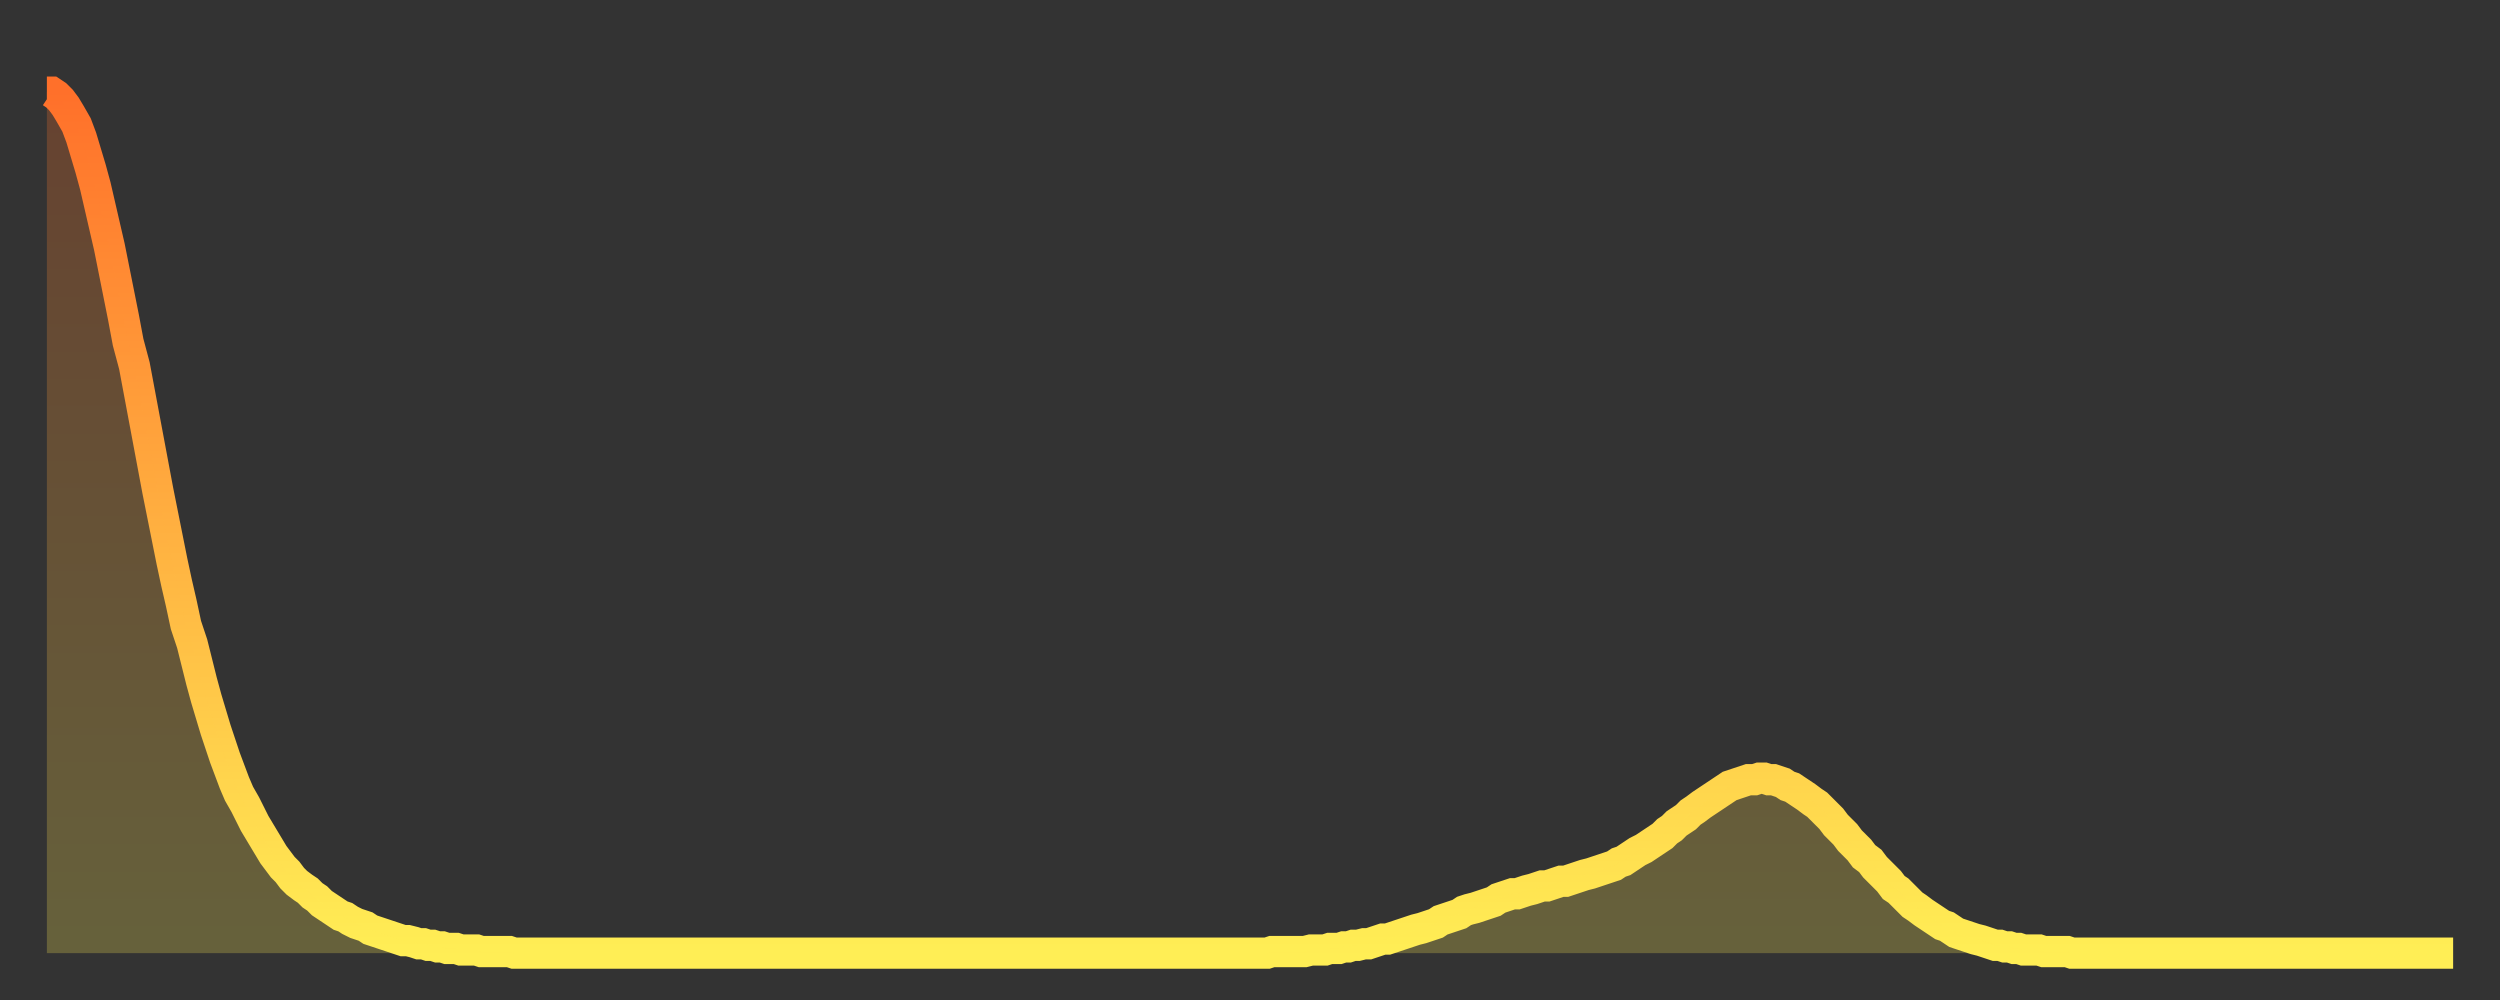 <?xml version="1.0" encoding="utf-8" ?>
<svg baseProfile="full" height="64" version="1.1" width="160" xmlns="http://www.w3.org/2000/svg" xmlns:ev="http://www.w3.org/2001/xml-events" xmlns:xlink="http://www.w3.org/1999/xlink"><rect width="100%" height="100%" fill="#333333" stroke="none"/><defs><linearGradient id="id17756" x1="0" x2="0" y1="0" y2="1"><stop offset="0%" stop-color="#ff702a" /><stop offset="50%" stop-color="#ffaf40" /><stop offset="100%" stop-color="#ffee55" /></linearGradient></defs><g transform="translate(3,3)"><g><path d="M 0.0 2.9 0.3 2.9 0.6 3.1 0.9 3.4 1.2 3.8 1.5 4.3 1.9 5.0 2.2 5.8 2.5 6.8 2.8 7.8 3.1 8.9 3.4 10.2 3.7 11.5 4.0 12.8 4.3 14.3 4.6 15.8 4.9 17.3 5.2 18.9 5.6 20.4 5.9 22.0 6.2 23.6 6.5 25.2 6.8 26.8 7.1 28.4 7.4 29.9 7.7 31.4 8.0 32.9 8.3 34.3 8.6 35.6 8.9 37.0 9.3 38.2 9.6 39.4 9.9 40.6 10.2 41.7 10.5 42.7 10.8 43.7 11.1 44.6 11.4 45.5 11.7 46.3 12.0 47.1 12.3 47.8 12.7 48.5 13.0 49.1 13.3 49.7 13.6 50.2 13.9 50.7 14.2 51.2 14.5 51.7 14.8 52.1 15.1 52.5 15.4 52.8 15.7 53.2 16.0 53.5 16.4 53.8 16.7 54.0 17.0 54.3 17.3 54.5 17.6 54.8 17.9 55.0 18.2 55.2 18.5 55.4 18.8 55.6 19.1 55.7 19.4 55.9 19.8 56.1 20.1 56.2 20.4 56.3 20.7 56.5 21.0 56.6 21.3 56.7 21.6 56.8 21.9 56.9 22.2 57.0 22.5 57.1 22.8 57.2 23.1 57.2 23.5 57.3 23.8 57.4 24.1 57.4 24.4 57.5 24.7 57.5 25.0 57.6 25.3 57.6 25.6 57.7 25.9 57.7 26.2 57.7 26.5 57.8 26.8 57.8 27.2 57.8 27.5 57.8 27.8 57.9 28.1 57.9 28.4 57.9 28.7 57.9 29.0 57.9 29.3 57.9 29.6 57.9 29.9 58.0 30.2 58.0 30.6 58.0 30.9 58.0 31.2 58.0 31.5 58.0 31.8 58.0 32.1 58.0 32.4 58.0 32.7 58.0 33.0 58.0 33.3 58.0 33.6 58.0 33.9 58.0 34.3 58.0 34.6 58.0 34.9 58.0 35.2 58.0 35.5 58.0 35.8 58.0 36.1 58.0 36.4 58.0 36.7 58.0 37.0 58.0 37.3 58.0 37.7 58.0 38.0 58.0 38.3 58.0 38.6 58.0 38.9 58.0 39.2 58.0 39.5 58.0 39.8 58.0 40.1 58.0 40.4 58.0 40.7 58.0 41.0 58.0 41.4 58.0 41.7 58.0 42.0 58.0 42.3 58.0 42.6 58.0 42.9 58.0 43.2 58.0 43.5 58.0 43.8 58.0 44.1 58.0 44.4 58.0 44.7 58.0 45.1 58.0 45.4 58.0 45.7 58.0 46.0 58.0 46.3 58.0 46.6 58.0 46.9 58.0 47.2 58.0 47.5 58.0 47.8 58.0 48.1 58.0 48.5 58.0 48.8 58.0 49.1 58.0 49.4 58.0 49.7 58.0 50.0 58.0 50.3 58.0 50.6 58.0 50.9 58.0 51.2 58.0 51.5 58.0 51.8 58.0 52.2 58.0 52.5 58.0 52.8 58.0 53.1 58.0 53.4 58.0 53.7 58.0 54.0 58.0 54.3 58.0 54.6 58.0 54.9 58.0 55.2 58.0 55.6 58.0 55.9 58.0 56.2 58.0 56.5 58.0 56.8 58.0 57.1 58.0 57.4 58.0 57.7 58.0 58.0 58.0 58.3 58.0 58.6 58.0 58.9 58.0 59.3 58.0 59.6 58.0 59.9 58.0 60.2 58.0 60.5 58.0 60.8 58.0 61.1 58.0 61.4 58.0 61.7 58.0 62.0 58.0 62.3 58.0 62.6 58.0 63.0 58.0 63.3 58.0 63.6 58.0 63.9 58.0 64.2 58.0 64.5 58.0 64.8 58.0 65.1 58.0 65.4 58.0 65.7 58.0 66.0 58.0 66.4 58.0 66.7 58.0 67.0 58.0 67.3 58.0 67.6 58.0 67.9 58.0 68.2 58.0 68.5 58.0 68.8 58.0 69.1 58.0 69.4 58.0 69.7 58.0 70.1 58.0 70.4 58.0 70.7 58.0 71.0 58.0 71.3 58.0 71.6 58.0 71.9 58.0 72.2 58.0 72.5 58.0 72.8 58.0 73.1 58.0 73.5 58.0 73.8 58.0 74.1 58.0 74.4 58.0 74.7 58.0 75.0 58.0 75.3 58.0 75.6 58.0 75.9 58.0 76.2 58.0 76.5 58.0 76.8 58.0 77.2 58.0 77.5 58.0 77.8 58.0 78.1 58.0 78.4 57.9 78.7 57.9 79.0 57.9 79.3 57.9 79.6 57.9 79.9 57.9 80.2 57.9 80.5 57.9 80.9 57.8 81.2 57.8 81.5 57.8 81.8 57.8 82.1 57.7 82.4 57.7 82.7 57.7 83.0 57.6 83.3 57.6 83.6 57.5 83.9 57.5 84.3 57.4 84.6 57.4 84.9 57.3 85.2 57.2 85.5 57.1 85.8 57.1 86.1 57.0 86.4 56.9 86.7 56.8 87.0 56.7 87.3 56.6 87.6 56.5 88.0 56.4 88.3 56.3 88.6 56.2 88.9 56.1 89.2 55.9 89.5 55.8 89.8 55.7 90.1 55.6 90.4 55.5 90.7 55.3 91.0 55.2 91.4 55.1 91.7 55.0 92.0 54.9 92.3 54.8 92.6 54.7 92.9 54.5 93.2 54.4 93.5 54.3 93.8 54.2 94.1 54.2 94.4 54.1 94.7 54.0 95.1 53.9 95.4 53.8 95.7 53.7 96.0 53.7 96.3 53.6 96.6 53.5 96.9 53.4 97.2 53.4 97.5 53.3 97.8 53.2 98.1 53.1 98.4 53.0 98.8 52.9 99.1 52.8 99.4 52.7 99.7 52.6 100.0 52.5 100.3 52.4 100.6 52.2 100.9 52.1 101.2 51.9 101.5 51.7 101.8 51.5 102.2 51.3 102.5 51.1 102.8 50.9 103.1 50.7 103.4 50.5 103.7 50.2 104.0 50.0 104.3 49.7 104.6 49.5 104.9 49.3 105.2 49.0 105.5 48.8 105.9 48.5 106.2 48.3 106.5 48.1 106.8 47.9 107.1 47.7 107.4 47.5 107.7 47.3 108.0 47.2 108.3 47.1 108.6 47.0 108.9 46.9 109.3 46.9 109.6 46.8 109.9 46.8 110.2 46.9 110.5 46.9 110.8 47.0 111.1 47.1 111.4 47.3 111.7 47.4 112.0 47.6 112.3 47.8 112.6 48.0 113.0 48.3 113.3 48.5 113.6 48.8 113.9 49.1 114.2 49.4 114.5 49.8 114.8 50.1 115.1 50.4 115.4 50.8 115.7 51.1 116.0 51.4 116.3 51.8 116.7 52.1 117.0 52.5 117.3 52.8 117.6 53.1 117.9 53.4 118.2 53.8 118.5 54.0 118.8 54.3 119.1 54.6 119.4 54.9 119.7 55.1 120.1 55.4 120.4 55.6 120.7 55.8 121.0 56.0 121.3 56.2 121.6 56.3 121.9 56.5 122.2 56.7 122.5 56.8 122.8 56.9 123.1 57.0 123.4 57.1 123.8 57.2 124.1 57.3 124.4 57.4 124.7 57.5 125.0 57.5 125.3 57.6 125.6 57.6 125.9 57.7 126.2 57.7 126.5 57.8 126.8 57.8 127.2 57.8 127.5 57.8 127.8 57.9 128.1 57.9 128.4 57.9 128.7 57.9 129.0 57.9 129.3 57.9 129.6 58.0 129.9 58.0 130.2 58.0 130.5 58.0 130.9 58.0 131.2 58.0 131.5 58.0 131.8 58.0 132.1 58.0 132.4 58.0 132.7 58.0 133.0 58.0 133.3 58.0 133.6 58.0 133.9 58.0 134.2 58.0 134.6 58.0 134.9 58.0 135.2 58.0 135.5 58.0 135.8 58.0 136.1 58.0 136.4 58.0 136.7 58.0 137.0 58.0 137.3 58.0 137.6 58.0 138.0 58.0 138.3 58.0 138.6 58.0 138.9 58.0 139.2 58.0 139.5 58.0 139.8 58.0 140.1 58.0 140.4 58.0 140.7 58.0 141.0 58.0 141.3 58.0 141.7 58.0 142.0 58.0 142.3 58.0 142.6 58.0 142.9 58.0 143.2 58.0 143.5 58.0 143.8 58.0 144.1 58.0 144.4 58.0 144.7 58.0 145.1 58.0 145.4 58.0 145.7 58.0 146.0 58.0 146.3 58.0 146.6 58.0 146.9 58.0 147.2 58.0 147.5 58.0 147.8 58.0 148.1 58.0 148.4 58.0 148.8 58.0 149.1 58.0 149.4 58.0 149.7 58.0 150.0 58.0 150.3 58.0 150.6 58.0 150.9 58.0 151.2 58.0 151.5 58.0 151.8 58.0 152.1 58.0 152.5 58.0 152.8 58.0 153.1 58.0 153.4 58.0 153.7 58.0 154.0 58.0" fill="none" id="graph-curve" opacity="1" stroke="url(#id17756)" stroke-width="2" /><path d="M 0 58 L 0.0 2.9 0.3 2.9 0.6 3.1 0.9 3.4 1.2 3.8 1.5 4.3 1.9 5.0 2.2 5.8 2.5 6.8 2.8 7.8 3.1 8.9 3.4 10.2 3.7 11.5 4.0 12.8 4.3 14.3 4.6 15.8 4.9 17.3 5.2 18.9 5.6 20.4 5.9 22.0 6.2 23.6 6.5 25.2 6.8 26.8 7.1 28.4 7.4 29.9 7.7 31.4 8.0 32.9 8.3 34.3 8.6 35.6 8.9 37.0 9.3 38.2 9.6 39.4 9.9 40.6 10.2 41.7 10.5 42.7 10.8 43.7 11.1 44.6 11.4 45.5 11.7 46.3 12.0 47.1 12.3 47.8 12.7 48.5 13.0 49.1 13.3 49.7 13.6 50.2 13.9 50.7 14.2 51.2 14.5 51.7 14.8 52.1 15.1 52.5 15.4 52.8 15.7 53.2 16.0 53.5 16.4 53.8 16.7 54.0 17.0 54.3 17.3 54.5 17.6 54.8 17.9 55.0 18.2 55.2 18.5 55.4 18.8 55.6 19.1 55.7 19.4 55.9 19.8 56.1 20.1 56.2 20.4 56.3 20.7 56.5 21.0 56.6 21.3 56.7 21.6 56.8 21.9 56.9 22.2 57.0 22.5 57.1 22.8 57.2 23.1 57.2 23.5 57.3 23.8 57.4 24.1 57.4 24.4 57.5 24.7 57.5 25.0 57.6 25.3 57.6 25.6 57.7 25.9 57.7 26.2 57.7 26.5 57.8 26.8 57.8 27.2 57.8 27.5 57.8 27.8 57.9 28.1 57.9 28.4 57.9 28.7 57.9 29.0 57.9 29.3 57.9 29.6 57.9 29.9 58.0 30.2 58.0 30.6 58.0 30.9 58.0 31.2 58.0 31.5 58.0 31.8 58.0 32.1 58.0 32.4 58.0 32.7 58.0 33.0 58.0 33.3 58.0 33.6 58.0 33.9 58.0 34.3 58.0 34.6 58.0 34.9 58.0 35.2 58.0 35.5 58.0 35.8 58.0 36.1 58.0 36.4 58.0 36.7 58.0 37.0 58.0 37.3 58.0 37.7 58.0 38.0 58.0 38.3 58.0 38.6 58.0 38.9 58.0 39.2 58.0 39.5 58.0 39.8 58.0 40.1 58.0 40.4 58.0 40.7 58.0 41.0 58.0 41.4 58.0 41.7 58.0 42.0 58.0 42.3 58.0 42.6 58.0 42.9 58.0 43.2 58.0 43.5 58.0 43.8 58.0 44.1 58.0 44.4 58.0 44.7 58.0 45.1 58.0 45.4 58.0 45.7 58.0 46.0 58.0 46.3 58.0 46.6 58.0 46.9 58.0 47.2 58.0 47.5 58.0 47.8 58.0 48.1 58.0 48.5 58.0 48.8 58.0 49.1 58.0 49.4 58.0 49.7 58.0 50.0 58.0 50.3 58.0 50.6 58.0 50.9 58.0 51.2 58.0 51.5 58.0 51.8 58.0 52.2 58.0 52.5 58.0 52.8 58.0 53.1 58.0 53.4 58.0 53.7 58.0 54.0 58.0 54.3 58.0 54.6 58.0 54.9 58.0 55.2 58.0 55.6 58.0 55.9 58.0 56.2 58.0 56.5 58.0 56.8 58.0 57.1 58.0 57.4 58.0 57.7 58.0 58.0 58.0 58.3 58.0 58.6 58.0 58.9 58.0 59.3 58.0 59.6 58.0 59.9 58.0 60.2 58.0 60.5 58.0 60.8 58.0 61.1 58.0 61.4 58.0 61.7 58.0 62.0 58.0 62.3 58.0 62.6 58.0 63.0 58.0 63.3 58.0 63.6 58.0 63.9 58.0 64.2 58.0 64.5 58.0 64.8 58.0 65.1 58.0 65.4 58.0 65.7 58.0 66.0 58.0 66.4 58.0 66.7 58.0 67.0 58.0 67.3 58.0 67.6 58.0 67.9 58.0 68.2 58.0 68.5 58.0 68.8 58.0 69.1 58.0 69.4 58.0 69.7 58.0 70.1 58.0 70.4 58.0 70.7 58.0 71.0 58.0 71.3 58.0 71.6 58.0 71.9 58.0 72.2 58.0 72.5 58.0 72.8 58.0 73.1 58.0 73.5 58.0 73.8 58.0 74.1 58.0 74.4 58.0 74.7 58.0 75.0 58.0 75.3 58.0 75.6 58.0 75.9 58.0 76.2 58.0 76.5 58.0 76.8 58.0 77.2 58.0 77.5 58.0 77.8 58.0 78.1 58.0 78.4 57.9 78.7 57.9 79.0 57.9 79.3 57.9 79.6 57.9 79.9 57.9 80.2 57.9 80.5 57.9 80.9 57.8 81.2 57.8 81.5 57.8 81.8 57.8 82.1 57.7 82.4 57.7 82.7 57.7 83.0 57.6 83.3 57.6 83.6 57.5 83.9 57.5 84.3 57.4 84.6 57.4 84.9 57.3 85.2 57.2 85.5 57.1 85.8 57.1 86.1 57.0 86.4 56.9 86.7 56.8 87.0 56.7 87.3 56.6 87.6 56.5 88.0 56.4 88.3 56.3 88.6 56.2 88.9 56.1 89.2 55.9 89.5 55.8 89.8 55.7 90.1 55.6 90.4 55.5 90.7 55.3 91.0 55.2 91.4 55.1 91.7 55.0 92.0 54.9 92.3 54.8 92.6 54.7 92.9 54.5 93.2 54.4 93.5 54.3 93.8 54.2 94.1 54.2 94.4 54.1 94.7 54.0 95.1 53.9 95.4 53.8 95.7 53.7 96.0 53.7 96.3 53.6 96.6 53.5 96.9 53.4 97.2 53.4 97.5 53.3 97.8 53.2 98.1 53.1 98.4 53.0 98.8 52.9 99.1 52.8 99.4 52.7 99.7 52.6 100.0 52.5 100.3 52.4 100.6 52.2 100.9 52.1 101.2 51.9 101.5 51.7 101.8 51.5 102.2 51.3 102.5 51.1 102.8 50.9 103.1 50.7 103.4 50.5 103.7 50.2 104.0 50.0 104.3 49.7 104.6 49.5 104.9 49.3 105.2 49.0 105.5 48.8 105.9 48.5 106.2 48.3 106.5 48.1 106.8 47.9 107.1 47.7 107.4 47.5 107.7 47.3 108.0 47.2 108.3 47.1 108.6 47.0 108.9 46.9 109.3 46.9 109.6 46.8 109.9 46.8 110.2 46.9 110.5 46.9 110.8 47.0 111.1 47.1 111.4 47.3 111.7 47.4 112.0 47.6 112.3 47.8 112.6 48.0 113.0 48.3 113.3 48.5 113.6 48.8 113.9 49.1 114.2 49.4 114.5 49.8 114.8 50.1 115.1 50.4 115.4 50.8 115.7 51.1 116.0 51.4 116.3 51.8 116.7 52.1 117.0 52.5 117.3 52.8 117.6 53.1 117.9 53.4 118.2 53.8 118.5 54.0 118.8 54.3 119.1 54.6 119.4 54.9 119.7 55.1 120.1 55.4 120.4 55.6 120.7 55.8 121.0 56.0 121.3 56.2 121.6 56.3 121.9 56.5 122.2 56.7 122.5 56.8 122.8 56.9 123.1 57.0 123.4 57.1 123.8 57.2 124.1 57.3 124.4 57.4 124.7 57.5 125.0 57.5 125.3 57.6 125.6 57.6 125.9 57.7 126.2 57.7 126.5 57.8 126.8 57.8 127.2 57.8 127.5 57.8 127.8 57.9 128.1 57.9 128.4 57.9 128.7 57.9 129.0 57.9 129.3 57.9 129.6 58.0 129.9 58.0 130.2 58.0 130.5 58.0 130.9 58.0 131.2 58.0 131.5 58.0 131.8 58.0 132.1 58.0 132.4 58.0 132.7 58.0 133.0 58.0 133.3 58.0 133.6 58.0 133.9 58.0 134.2 58.0 134.6 58.0 134.9 58.0 135.2 58.0 135.5 58.0 135.8 58.0 136.1 58.0 136.4 58.0 136.7 58.0 137.0 58.0 137.3 58.0 137.6 58.0 138.0 58.0 138.3 58.0 138.6 58.0 138.9 58.0 139.2 58.0 139.5 58.0 139.8 58.0 140.1 58.0 140.4 58.0 140.7 58.0 141.0 58.0 141.3 58.0 141.7 58.0 142.0 58.0 142.3 58.0 142.6 58.0 142.9 58.0 143.2 58.0 143.5 58.0 143.8 58.0 144.1 58.0 144.4 58.0 144.7 58.0 145.1 58.0 145.4 58.0 145.7 58.0 146.0 58.0 146.3 58.0 146.6 58.0 146.9 58.0 147.2 58.0 147.5 58.0 147.8 58.0 148.1 58.0 148.4 58.0 148.8 58.0 149.1 58.0 149.4 58.0 149.7 58.0 150.0 58.0 150.3 58.0 150.6 58.0 150.9 58.0 151.2 58.0 151.5 58.0 151.8 58.0 152.1 58.0 152.5 58.0 152.8 58.0 153.1 58.0 153.4 58.0 153.7 58.0 154.0 58.0 154 58" fill="url(#id17756)" fill-opacity=".25" id="graph-shadow" /></g></g></svg>